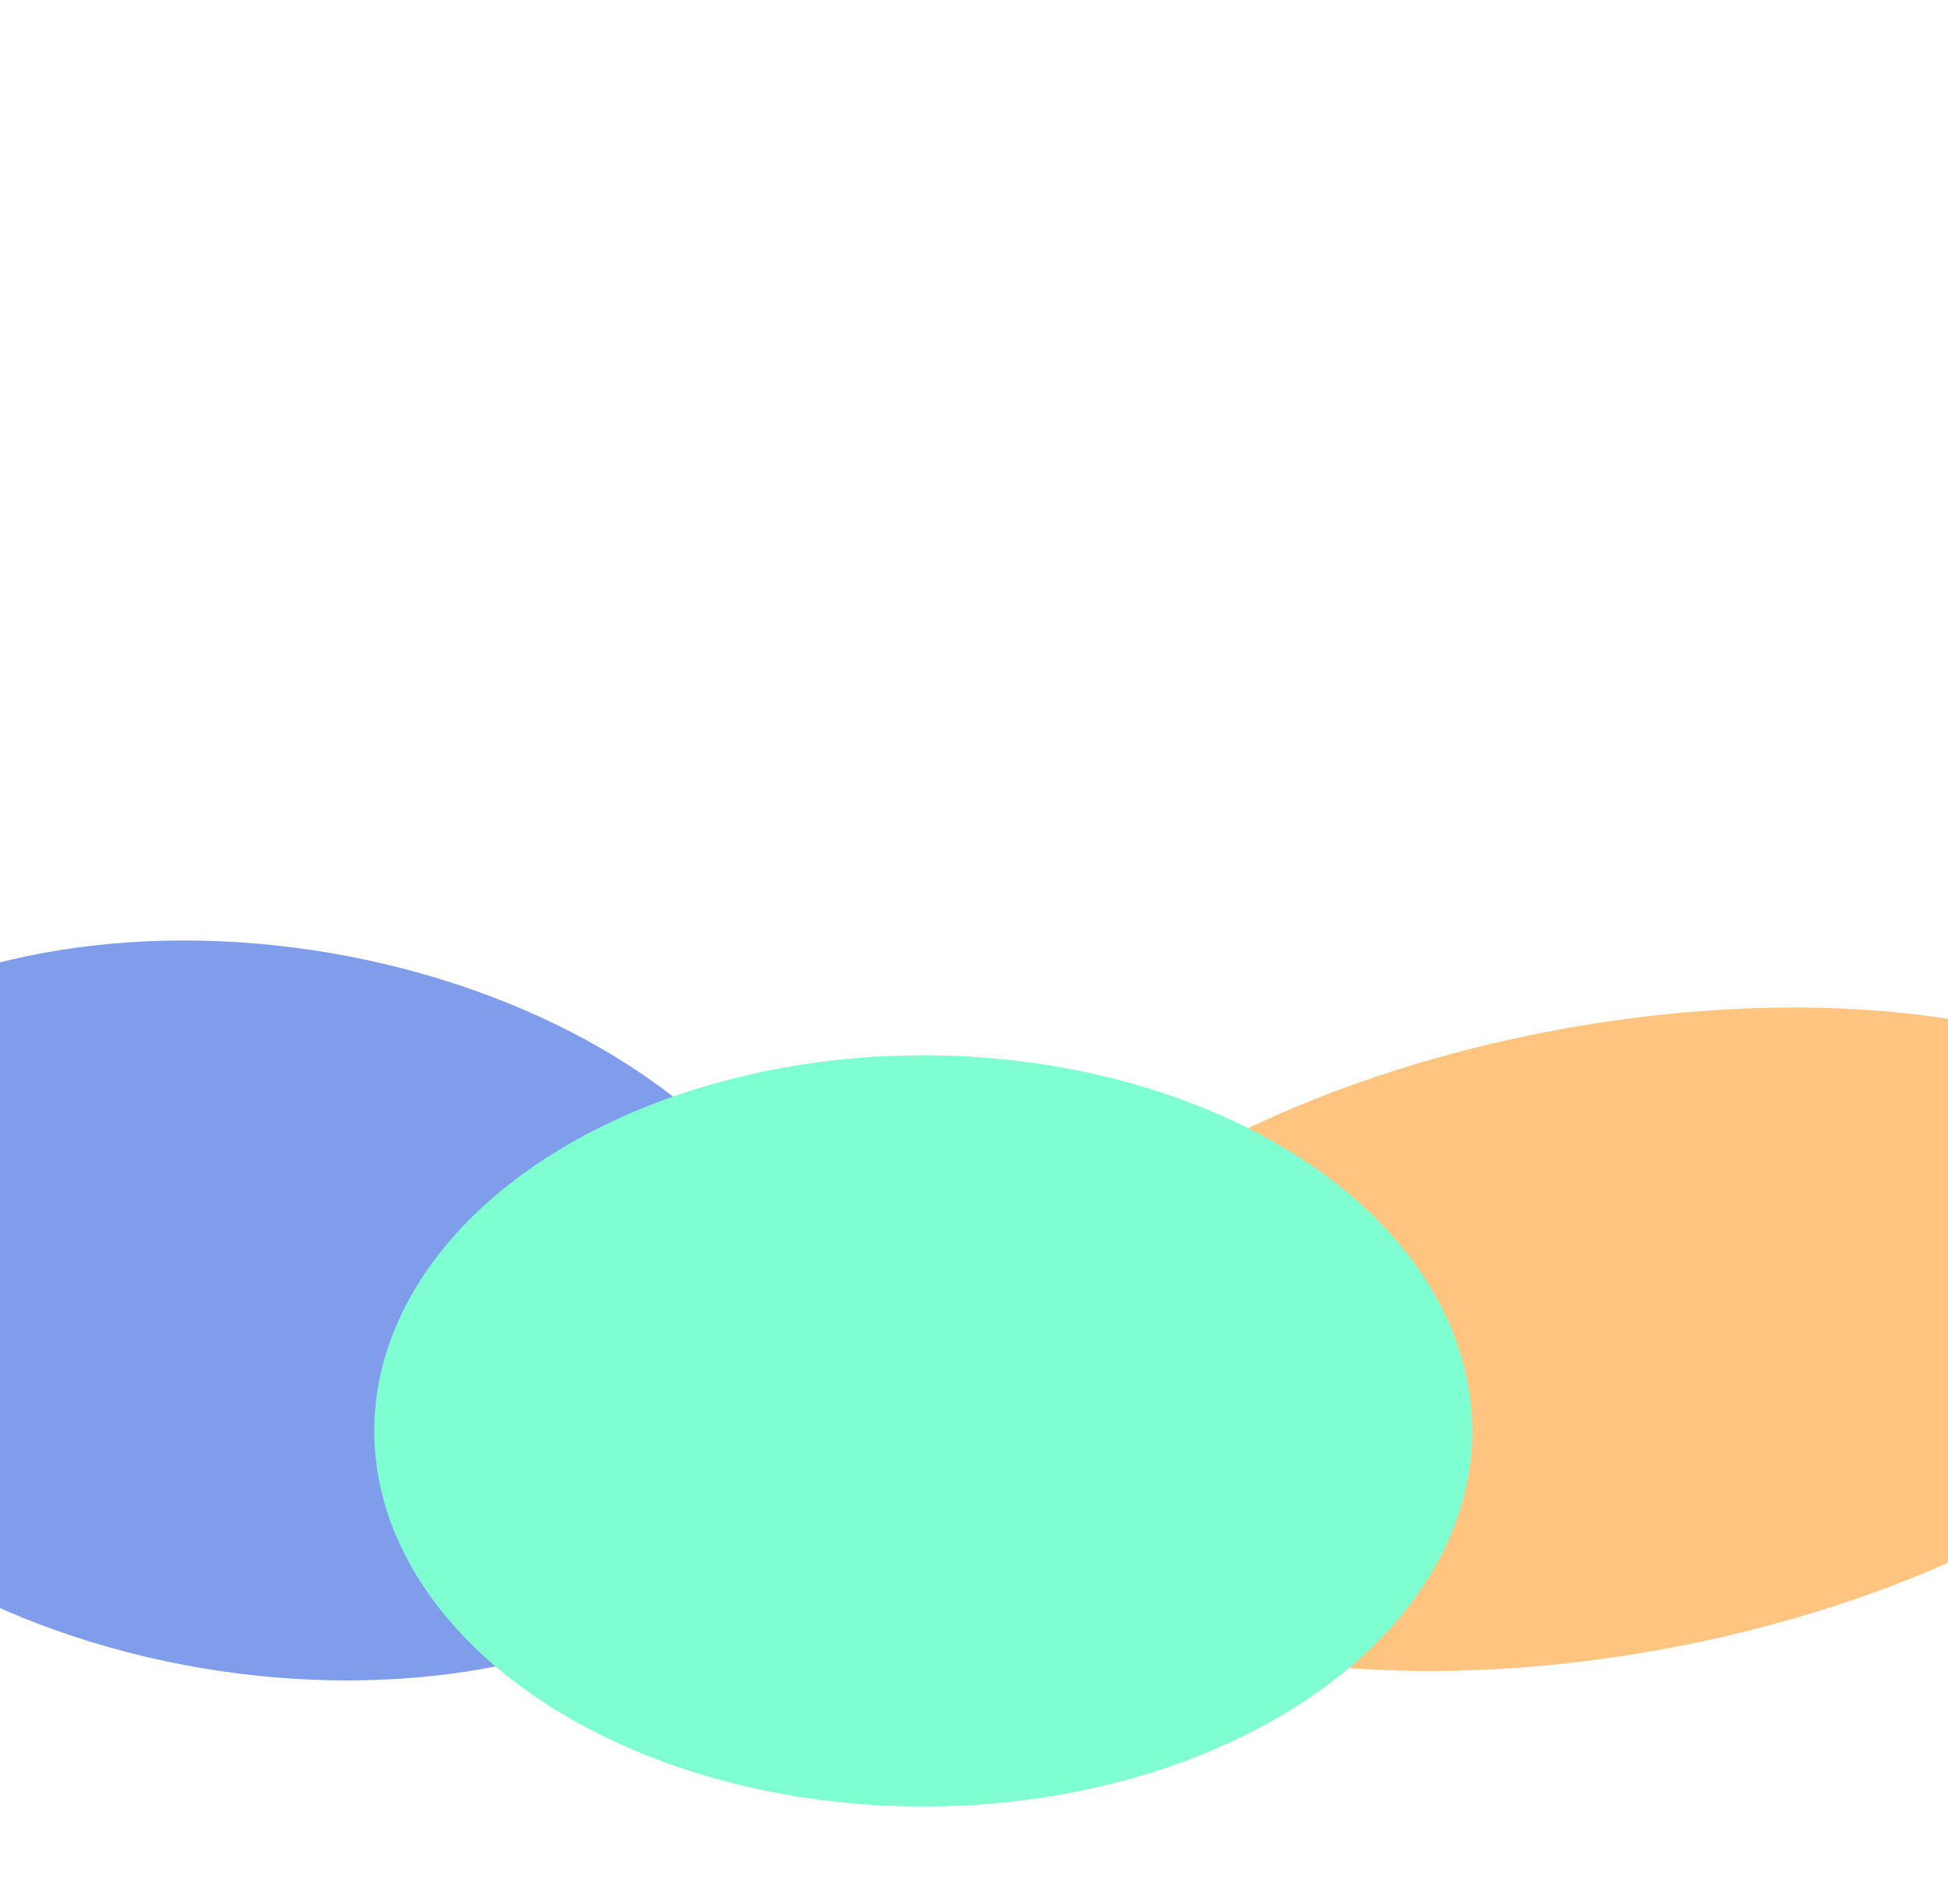 <svg xmlns="http://www.w3.org/2000/svg" width="630" height="616" fill="none"><g filter="url(#a)" opacity=".5"><ellipse cx="173.093" cy="132.431" fill="#003CD6" rx="173.093" ry="132.431" transform="matrix(.991 -.136 .463 .886 -147 330.104)"/><ellipse cx="141.065" cy="188.351" fill="#FF8A00" rx="141.065" ry="188.351" transform="matrix(.89 .456 -.89 .456 563.297 283)"/><ellipse cx="298.581" cy="462.862" fill="#00FFA3" rx="177.532" ry="121.503" transform="rotate(-180 298.581 462.862)"/></g><defs><filter id="a" width="1434.98" height="888.175" x="-400.343" y=".189" color-interpolation-filters="sRGB" filterUnits="userSpaceOnUse"><feFlood flood-opacity="0" result="BackgroundImageFix"/><feBlend in="SourceGraphic" in2="BackgroundImageFix" result="shape"/><feGaussianBlur result="effect1_foregroundBlur_2581_2627" stdDeviation="152"/></filter></defs></svg>